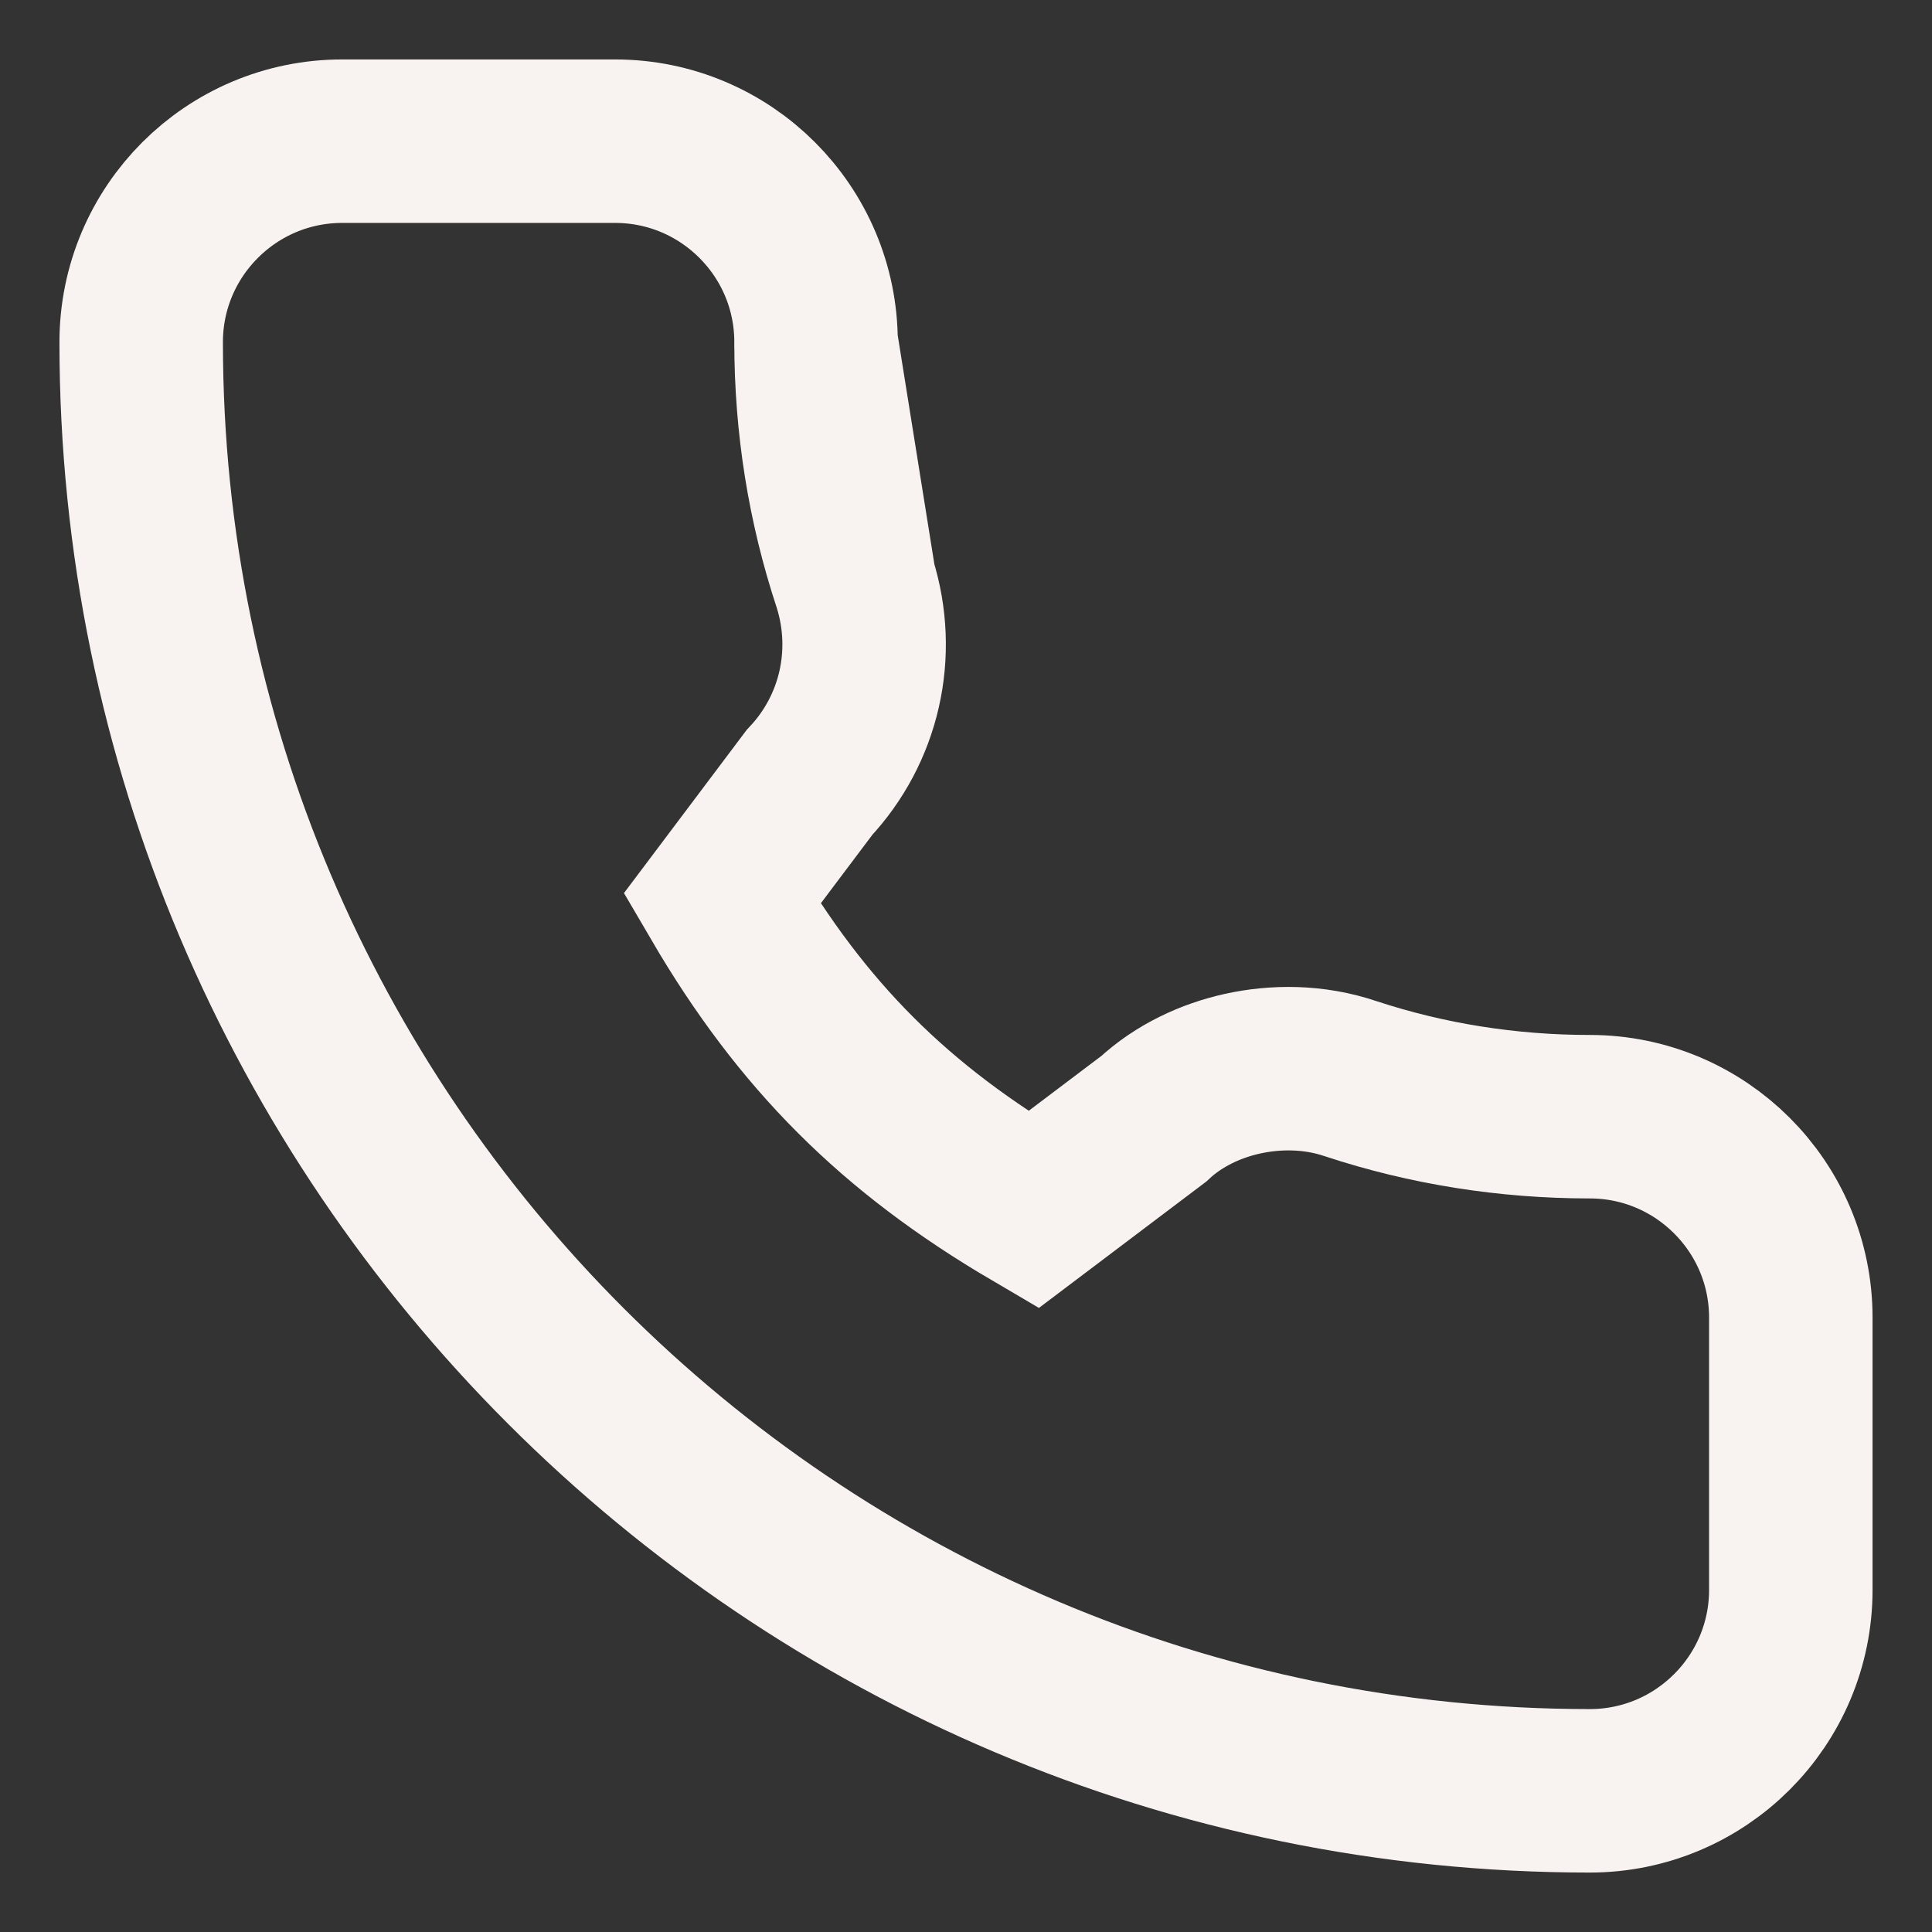 <svg width="26" height="26" viewBox="0 0 26 26" fill="none" xmlns="http://www.w3.org/2000/svg">
<rect x="0" y="0" width="26" height="26" fill="#333333" stroke="none"/>
<path d="M11.5 7.84L11.502 7.847C11.799 8.793 11.567 9.813 10.893 10.53L9.716 12.095C10.795 13.94 12.043 15.188 13.905 16.281L15.526 15.057C15.868 14.738 16.301 14.543 16.714 14.451C17.162 14.351 17.68 14.348 18.178 14.517C19.203 14.855 20.287 15.028 21.395 15.028C22.887 15.028 24.1 16.24 24.1 17.732V17.733V21.395C24.1 22.888 22.888 24.1 21.395 24.1C10.644 24.1 1.9 15.356 1.9 4.605C1.9 3.112 3.112 1.9 4.605 1.9H8.278C9.77 1.9 10.983 3.112 10.982 4.605L11.5 7.84ZM11.5 7.84L11.497 7.832M11.5 7.84L11.497 7.832M11.497 7.832C11.156 6.8 10.982 5.714 10.982 4.605L11.497 7.832Z" stroke="#F8F3F1" stroke-width="2.2"/>
</svg>
